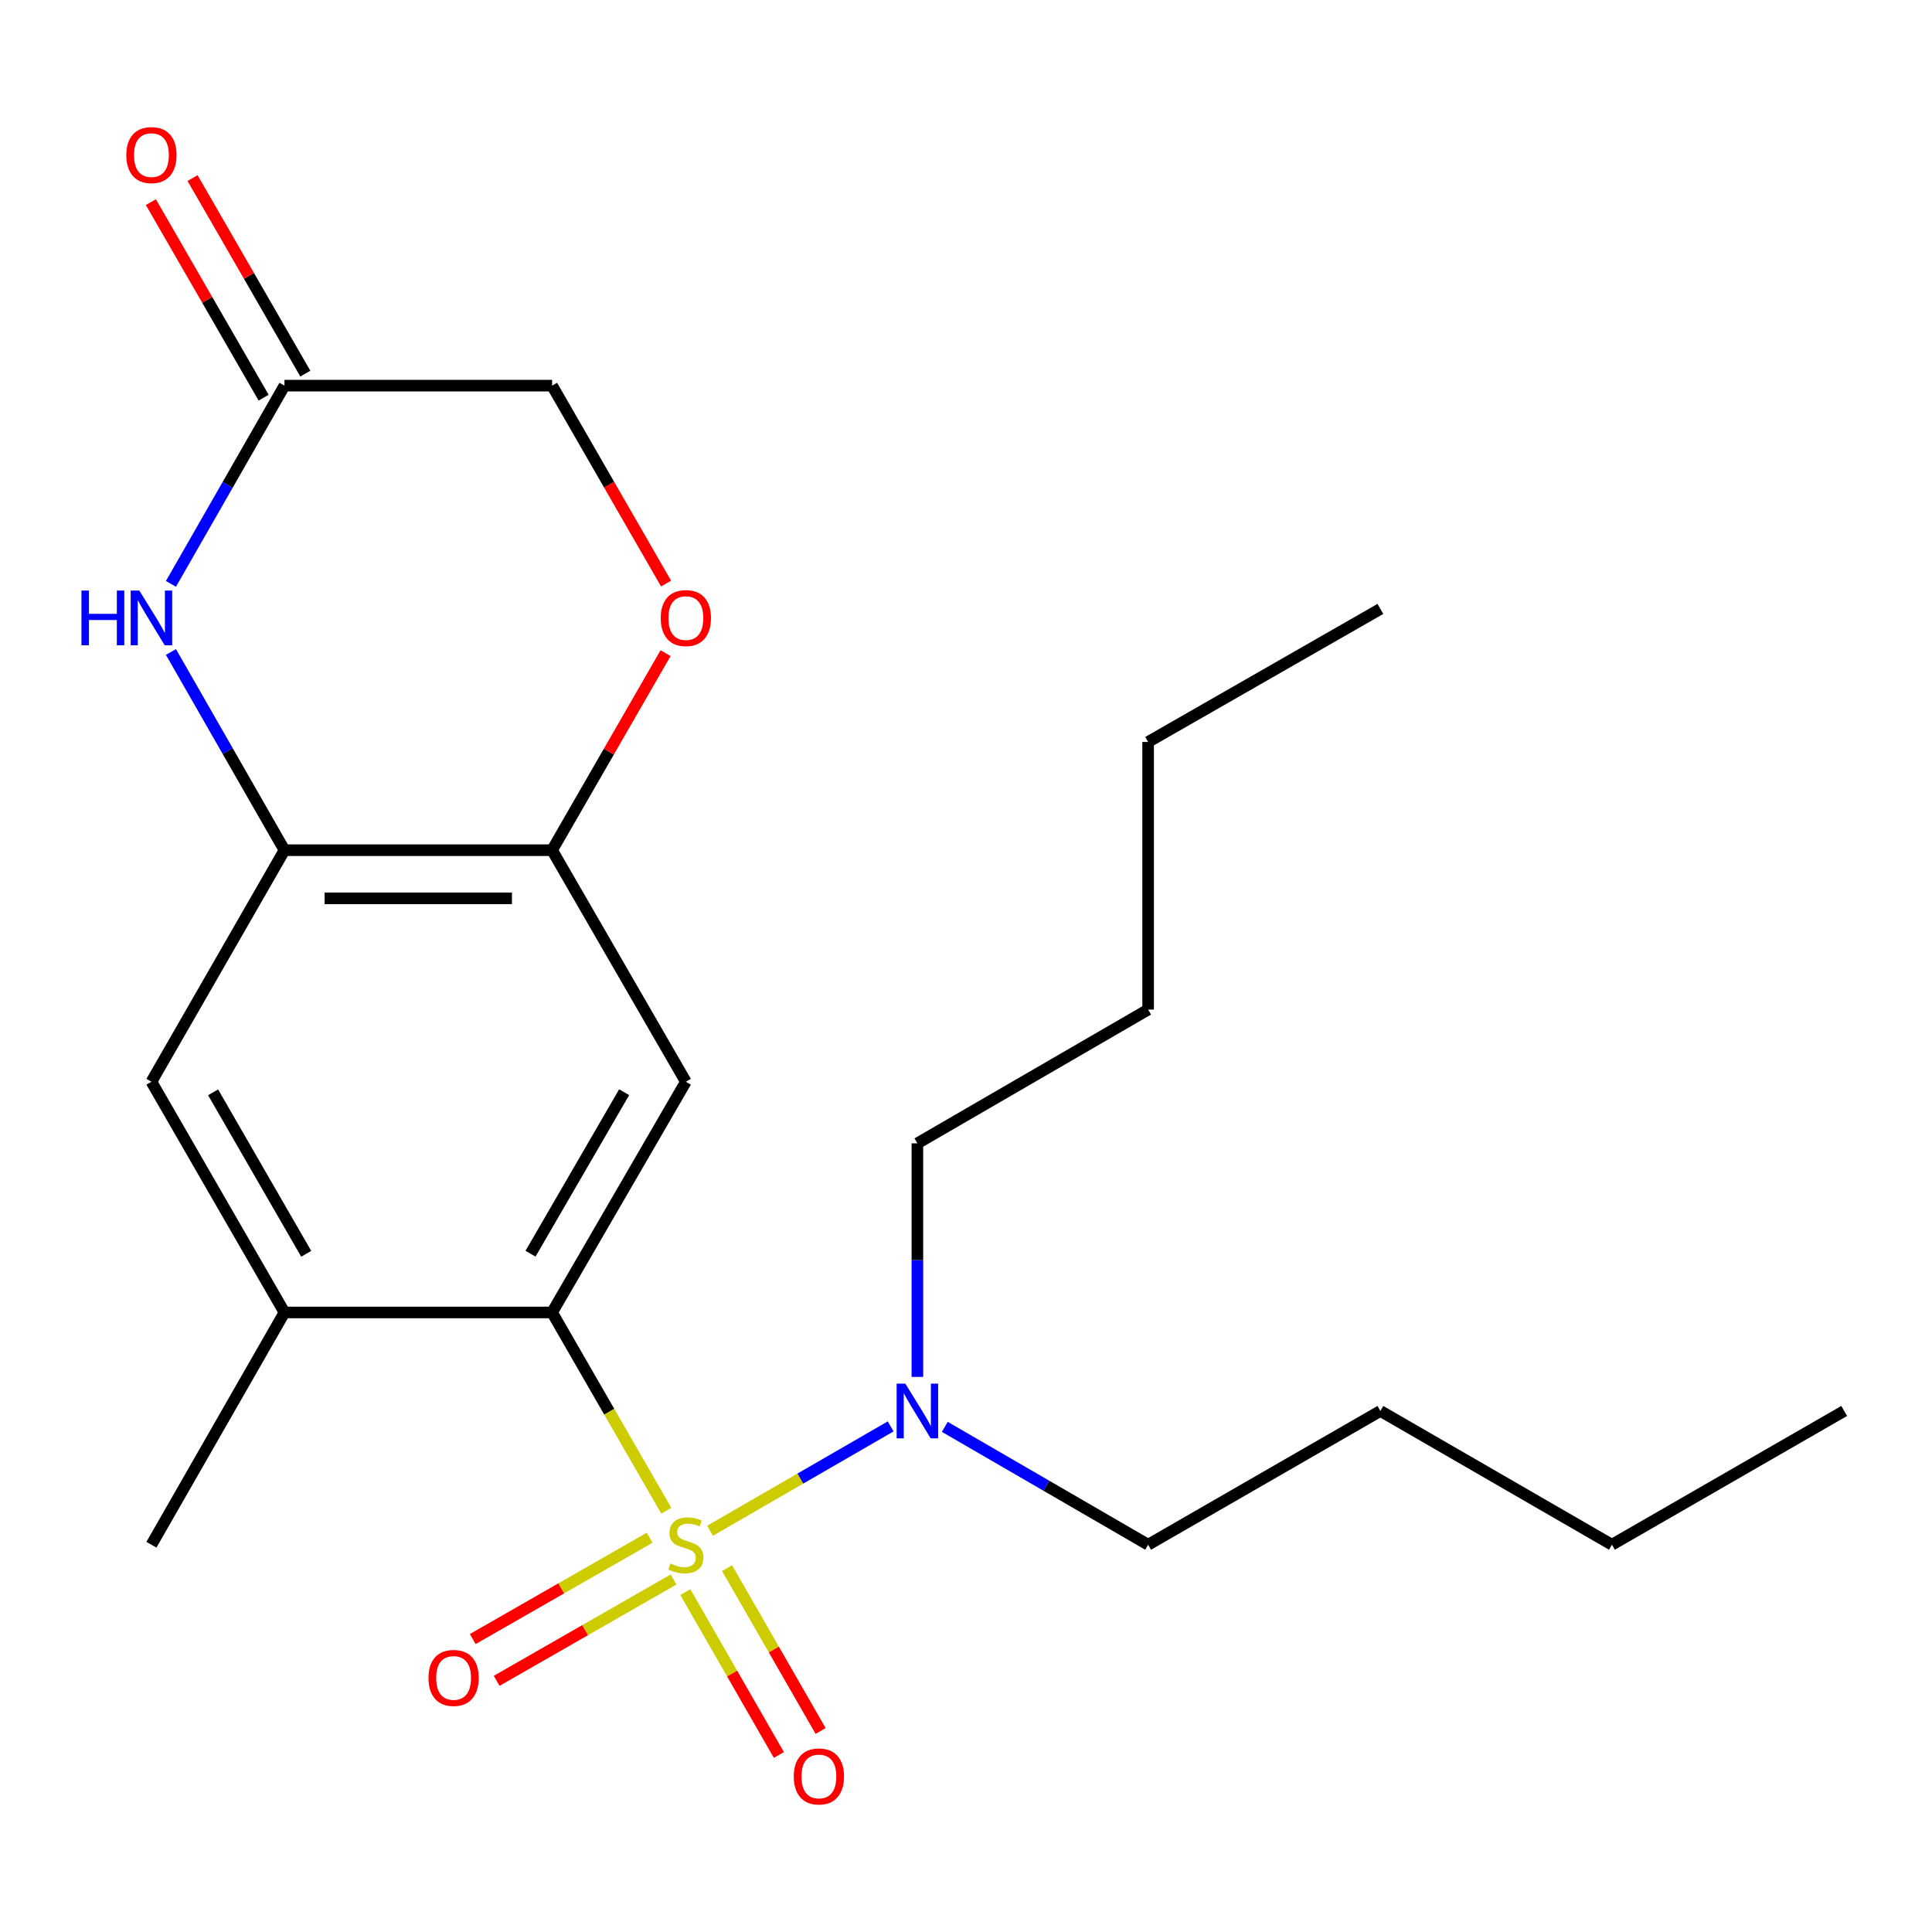 <?xml version='1.0' encoding='iso-8859-1'?>
<svg version='1.1' baseProfile='full'
              xmlns='http://www.w3.org/2000/svg'
                      xmlns:rdkit='http://www.rdkit.org/xml'
                      xmlns:xlink='http://www.w3.org/1999/xlink'
                  xml:space='preserve'
width='1000px' height='1000px' viewBox='0 0 1000 1000'>
<!-- END OF HEADER -->
<rect style='opacity:1.0;fill:#FFFFFF;stroke:none' width='1000' height='1000' x='0' y='0'> </rect>
<path class='bond-0' d='M 344.867,781.958 L 315.314,730.644' style='fill:none;fill-rule:evenodd;stroke:#CCCC00;stroke-width:6px;stroke-linecap:butt;stroke-linejoin:miter;stroke-opacity:1' />
<path class='bond-0' d='M 315.314,730.644 L 285.76,679.33' style='fill:none;fill-rule:evenodd;stroke:#000000;stroke-width:6px;stroke-linecap:butt;stroke-linejoin:miter;stroke-opacity:1' />
<path class='bond-6' d='M 367.537,792.302 L 414.27,765.303' style='fill:none;fill-rule:evenodd;stroke:#CCCC00;stroke-width:6px;stroke-linecap:butt;stroke-linejoin:miter;stroke-opacity:1' />
<path class='bond-6' d='M 414.27,765.303 L 461.002,738.304' style='fill:none;fill-rule:evenodd;stroke:#0000FF;stroke-width:6px;stroke-linecap:butt;stroke-linejoin:miter;stroke-opacity:1' />
<path class='bond-10' d='M 336.261,795.922 L 290.476,822.149' style='fill:none;fill-rule:evenodd;stroke:#CCCC00;stroke-width:6px;stroke-linecap:butt;stroke-linejoin:miter;stroke-opacity:1' />
<path class='bond-10' d='M 290.476,822.149 L 244.69,848.376' style='fill:none;fill-rule:evenodd;stroke:#FF0000;stroke-width:6px;stroke-linecap:butt;stroke-linejoin:miter;stroke-opacity:1' />
<path class='bond-10' d='M 348.646,817.542 L 302.86,843.769' style='fill:none;fill-rule:evenodd;stroke:#CCCC00;stroke-width:6px;stroke-linecap:butt;stroke-linejoin:miter;stroke-opacity:1' />
<path class='bond-10' d='M 302.86,843.769 L 257.074,869.996' style='fill:none;fill-rule:evenodd;stroke:#FF0000;stroke-width:6px;stroke-linecap:butt;stroke-linejoin:miter;stroke-opacity:1' />
<path class='bond-11' d='M 354.73,824.088 L 378.94,866.226' style='fill:none;fill-rule:evenodd;stroke:#CCCC00;stroke-width:6px;stroke-linecap:butt;stroke-linejoin:miter;stroke-opacity:1' />
<path class='bond-11' d='M 378.94,866.226 L 403.149,908.363' style='fill:none;fill-rule:evenodd;stroke:#FF0000;stroke-width:6px;stroke-linecap:butt;stroke-linejoin:miter;stroke-opacity:1' />
<path class='bond-11' d='M 376.334,811.676 L 400.543,853.813' style='fill:none;fill-rule:evenodd;stroke:#CCCC00;stroke-width:6px;stroke-linecap:butt;stroke-linejoin:miter;stroke-opacity:1' />
<path class='bond-11' d='M 400.543,853.813 L 424.753,895.95' style='fill:none;fill-rule:evenodd;stroke:#FF0000;stroke-width:6px;stroke-linecap:butt;stroke-linejoin:miter;stroke-opacity:1' />
<path class='bond-1' d='M 285.76,679.33 L 354.997,559.915' style='fill:none;fill-rule:evenodd;stroke:#000000;stroke-width:6px;stroke-linecap:butt;stroke-linejoin:miter;stroke-opacity:1' />
<path class='bond-1' d='M 274.591,648.92 L 323.057,565.33' style='fill:none;fill-rule:evenodd;stroke:#000000;stroke-width:6px;stroke-linecap:butt;stroke-linejoin:miter;stroke-opacity:1' />
<path class='bond-5' d='M 285.76,679.33 L 147.244,679.33' style='fill:none;fill-rule:evenodd;stroke:#000000;stroke-width:6px;stroke-linecap:butt;stroke-linejoin:miter;stroke-opacity:1' />
<path class='bond-4' d='M 354.997,559.915 L 285.76,440.058' style='fill:none;fill-rule:evenodd;stroke:#000000;stroke-width:6px;stroke-linecap:butt;stroke-linejoin:miter;stroke-opacity:1' />
<path class='bond-2' d='M 88.476,337.465 L 117.86,388.762' style='fill:none;fill-rule:evenodd;stroke:#0000FF;stroke-width:6px;stroke-linecap:butt;stroke-linejoin:miter;stroke-opacity:1' />
<path class='bond-2' d='M 117.86,388.762 L 147.244,440.058' style='fill:none;fill-rule:evenodd;stroke:#000000;stroke-width:6px;stroke-linecap:butt;stroke-linejoin:miter;stroke-opacity:1' />
<path class='bond-7' d='M 88.475,302.217 L 117.859,250.914' style='fill:none;fill-rule:evenodd;stroke:#0000FF;stroke-width:6px;stroke-linecap:butt;stroke-linejoin:miter;stroke-opacity:1' />
<path class='bond-7' d='M 117.859,250.914 L 147.244,199.611' style='fill:none;fill-rule:evenodd;stroke:#000000;stroke-width:6px;stroke-linecap:butt;stroke-linejoin:miter;stroke-opacity:1' />
<path class='bond-3' d='M 147.244,440.058 L 78.38,559.915' style='fill:none;fill-rule:evenodd;stroke:#000000;stroke-width:6px;stroke-linecap:butt;stroke-linejoin:miter;stroke-opacity:1' />
<path class='bond-23' d='M 147.244,440.058 L 285.76,440.058' style='fill:none;fill-rule:evenodd;stroke:#000000;stroke-width:6px;stroke-linecap:butt;stroke-linejoin:miter;stroke-opacity:1' />
<path class='bond-23' d='M 168.021,464.974 L 264.982,464.974' style='fill:none;fill-rule:evenodd;stroke:#000000;stroke-width:6px;stroke-linecap:butt;stroke-linejoin:miter;stroke-opacity:1' />
<path class='bond-8' d='M 285.76,440.058 L 315.129,389.064' style='fill:none;fill-rule:evenodd;stroke:#000000;stroke-width:6px;stroke-linecap:butt;stroke-linejoin:miter;stroke-opacity:1' />
<path class='bond-8' d='M 315.129,389.064 L 344.499,338.07' style='fill:none;fill-rule:evenodd;stroke:#FF0000;stroke-width:6px;stroke-linecap:butt;stroke-linejoin:miter;stroke-opacity:1' />
<path class='bond-9' d='M 147.244,679.33 L 78.38,559.915' style='fill:none;fill-rule:evenodd;stroke:#000000;stroke-width:6px;stroke-linecap:butt;stroke-linejoin:miter;stroke-opacity:1' />
<path class='bond-9' d='M 158.498,648.971 L 110.294,565.381' style='fill:none;fill-rule:evenodd;stroke:#000000;stroke-width:6px;stroke-linecap:butt;stroke-linejoin:miter;stroke-opacity:1' />
<path class='bond-14' d='M 147.244,679.33 L 78.38,799.547' style='fill:none;fill-rule:evenodd;stroke:#000000;stroke-width:6px;stroke-linecap:butt;stroke-linejoin:miter;stroke-opacity:1' />
<path class='bond-15' d='M 489.031,738.537 L 541.65,769.042' style='fill:none;fill-rule:evenodd;stroke:#0000FF;stroke-width:6px;stroke-linecap:butt;stroke-linejoin:miter;stroke-opacity:1' />
<path class='bond-15' d='M 541.65,769.042 L 594.268,799.547' style='fill:none;fill-rule:evenodd;stroke:#000000;stroke-width:6px;stroke-linecap:butt;stroke-linejoin:miter;stroke-opacity:1' />
<path class='bond-16' d='M 474.84,712.686 L 474.84,652.24' style='fill:none;fill-rule:evenodd;stroke:#0000FF;stroke-width:6px;stroke-linecap:butt;stroke-linejoin:miter;stroke-opacity:1' />
<path class='bond-16' d='M 474.84,652.24 L 474.84,591.793' style='fill:none;fill-rule:evenodd;stroke:#000000;stroke-width:6px;stroke-linecap:butt;stroke-linejoin:miter;stroke-opacity:1' />
<path class='bond-12' d='M 158.036,193.387 L 128.853,142.783' style='fill:none;fill-rule:evenodd;stroke:#000000;stroke-width:6px;stroke-linecap:butt;stroke-linejoin:miter;stroke-opacity:1' />
<path class='bond-12' d='M 128.853,142.783 L 99.671,92.179' style='fill:none;fill-rule:evenodd;stroke:#FF0000;stroke-width:6px;stroke-linecap:butt;stroke-linejoin:miter;stroke-opacity:1' />
<path class='bond-12' d='M 136.452,205.834 L 107.27,155.23' style='fill:none;fill-rule:evenodd;stroke:#000000;stroke-width:6px;stroke-linecap:butt;stroke-linejoin:miter;stroke-opacity:1' />
<path class='bond-12' d='M 107.27,155.23 L 78.088,104.626' style='fill:none;fill-rule:evenodd;stroke:#FF0000;stroke-width:6px;stroke-linecap:butt;stroke-linejoin:miter;stroke-opacity:1' />
<path class='bond-24' d='M 147.244,199.611 L 285.76,199.611' style='fill:none;fill-rule:evenodd;stroke:#000000;stroke-width:6px;stroke-linecap:butt;stroke-linejoin:miter;stroke-opacity:1' />
<path class='bond-13' d='M 344.753,302.053 L 315.256,250.832' style='fill:none;fill-rule:evenodd;stroke:#FF0000;stroke-width:6px;stroke-linecap:butt;stroke-linejoin:miter;stroke-opacity:1' />
<path class='bond-13' d='M 315.256,250.832 L 285.76,199.611' style='fill:none;fill-rule:evenodd;stroke:#000000;stroke-width:6px;stroke-linecap:butt;stroke-linejoin:miter;stroke-opacity:1' />
<path class='bond-17' d='M 594.268,799.547 L 714.485,730.309' style='fill:none;fill-rule:evenodd;stroke:#000000;stroke-width:6px;stroke-linecap:butt;stroke-linejoin:miter;stroke-opacity:1' />
<path class='bond-18' d='M 474.84,591.793 L 594.268,522.556' style='fill:none;fill-rule:evenodd;stroke:#000000;stroke-width:6px;stroke-linecap:butt;stroke-linejoin:miter;stroke-opacity:1' />
<path class='bond-19' d='M 714.485,730.309 L 834.328,799.547' style='fill:none;fill-rule:evenodd;stroke:#000000;stroke-width:6px;stroke-linecap:butt;stroke-linejoin:miter;stroke-opacity:1' />
<path class='bond-20' d='M 594.268,522.556 L 594.268,384.04' style='fill:none;fill-rule:evenodd;stroke:#000000;stroke-width:6px;stroke-linecap:butt;stroke-linejoin:miter;stroke-opacity:1' />
<path class='bond-21' d='M 834.328,799.547 L 954.545,730.309' style='fill:none;fill-rule:evenodd;stroke:#000000;stroke-width:6px;stroke-linecap:butt;stroke-linejoin:miter;stroke-opacity:1' />
<path class='bond-22' d='M 594.268,384.04 L 714.485,315.177' style='fill:none;fill-rule:evenodd;stroke:#000000;stroke-width:6px;stroke-linecap:butt;stroke-linejoin:miter;stroke-opacity:1' />
<path  class='atom-0' d='M 346.997 809.267
Q 347.317 809.387, 348.637 809.947
Q 349.957 810.507, 351.397 810.867
Q 352.877 811.187, 354.317 811.187
Q 356.997 811.187, 358.557 809.907
Q 360.117 808.587, 360.117 806.307
Q 360.117 804.747, 359.317 803.787
Q 358.557 802.827, 357.357 802.307
Q 356.157 801.787, 354.157 801.187
Q 351.637 800.427, 350.117 799.707
Q 348.637 798.987, 347.557 797.467
Q 346.517 795.947, 346.517 793.387
Q 346.517 789.827, 348.917 787.627
Q 351.357 785.427, 356.157 785.427
Q 359.437 785.427, 363.157 786.987
L 362.237 790.067
Q 358.837 788.667, 356.277 788.667
Q 353.517 788.667, 351.997 789.827
Q 350.477 790.947, 350.517 792.907
Q 350.517 794.427, 351.277 795.347
Q 352.077 796.267, 353.197 796.787
Q 354.357 797.307, 356.277 797.907
Q 358.837 798.707, 360.357 799.507
Q 361.877 800.307, 362.957 801.947
Q 364.077 803.547, 364.077 806.307
Q 364.077 810.227, 361.437 812.347
Q 358.837 814.427, 354.477 814.427
Q 351.957 814.427, 350.037 813.867
Q 348.157 813.347, 345.917 812.427
L 346.997 809.267
' fill='#CCCC00'/>
<path  class='atom-3' d='M 42.16 305.681
L 46 305.681
L 46 317.721
L 60.48 317.721
L 60.48 305.681
L 64.32 305.681
L 64.32 334.001
L 60.48 334.001
L 60.48 320.921
L 46 320.921
L 46 334.001
L 42.16 334.001
L 42.16 305.681
' fill='#0000FF'/>
<path  class='atom-3' d='M 72.12 305.681
L 81.4 320.681
Q 82.32 322.161, 83.8 324.841
Q 85.28 327.521, 85.36 327.681
L 85.36 305.681
L 89.12 305.681
L 89.12 334.001
L 85.24 334.001
L 75.28 317.601
Q 74.12 315.681, 72.88 313.481
Q 71.68 311.281, 71.32 310.601
L 71.32 334.001
L 67.64 334.001
L 67.64 305.681
L 72.12 305.681
' fill='#0000FF'/>
<path  class='atom-7' d='M 468.58 716.149
L 477.86 731.149
Q 478.78 732.629, 480.26 735.309
Q 481.74 737.989, 481.82 738.149
L 481.82 716.149
L 485.58 716.149
L 485.58 744.469
L 481.7 744.469
L 471.74 728.069
Q 470.58 726.149, 469.34 723.949
Q 468.14 721.749, 467.78 721.069
L 467.78 744.469
L 464.1 744.469
L 464.1 716.149
L 468.58 716.149
' fill='#0000FF'/>
<path  class='atom-9' d='M 341.997 319.921
Q 341.997 313.121, 345.357 309.321
Q 348.717 305.521, 354.997 305.521
Q 361.277 305.521, 364.637 309.321
Q 367.997 313.121, 367.997 319.921
Q 367.997 326.801, 364.597 330.721
Q 361.197 334.601, 354.997 334.601
Q 348.757 334.601, 345.357 330.721
Q 341.997 326.841, 341.997 319.921
M 354.997 331.401
Q 359.317 331.401, 361.637 328.521
Q 363.997 325.601, 363.997 319.921
Q 363.997 314.361, 361.637 311.561
Q 359.317 308.721, 354.997 308.721
Q 350.677 308.721, 348.317 311.521
Q 345.997 314.321, 345.997 319.921
Q 345.997 325.641, 348.317 328.521
Q 350.677 331.401, 354.997 331.401
' fill='#FF0000'/>
<path  class='atom-11' d='M 221.78 868.49
Q 221.78 861.69, 225.14 857.89
Q 228.5 854.09, 234.78 854.09
Q 241.06 854.09, 244.42 857.89
Q 247.78 861.69, 247.78 868.49
Q 247.78 875.37, 244.38 879.29
Q 240.98 883.17, 234.78 883.17
Q 228.54 883.17, 225.14 879.29
Q 221.78 875.41, 221.78 868.49
M 234.78 879.97
Q 239.1 879.97, 241.42 877.09
Q 243.78 874.17, 243.78 868.49
Q 243.78 862.93, 241.42 860.13
Q 239.1 857.29, 234.78 857.29
Q 230.46 857.29, 228.1 860.09
Q 225.78 862.89, 225.78 868.49
Q 225.78 874.21, 228.1 877.09
Q 230.46 879.97, 234.78 879.97
' fill='#FF0000'/>
<path  class='atom-12' d='M 410.861 919.484
Q 410.861 912.684, 414.221 908.884
Q 417.581 905.084, 423.861 905.084
Q 430.141 905.084, 433.501 908.884
Q 436.861 912.684, 436.861 919.484
Q 436.861 926.364, 433.461 930.284
Q 430.061 934.164, 423.861 934.164
Q 417.621 934.164, 414.221 930.284
Q 410.861 926.404, 410.861 919.484
M 423.861 930.964
Q 428.181 930.964, 430.501 928.084
Q 432.861 925.164, 432.861 919.484
Q 432.861 913.924, 430.501 911.124
Q 428.181 908.284, 423.861 908.284
Q 419.541 908.284, 417.181 911.084
Q 414.861 913.884, 414.861 919.484
Q 414.861 925.204, 417.181 928.084
Q 419.541 930.964, 423.861 930.964
' fill='#FF0000'/>
<path  class='atom-13' d='M 65.38 80.276
Q 65.38 73.476, 68.74 69.676
Q 72.1 65.876, 78.38 65.876
Q 84.66 65.876, 88.02 69.676
Q 91.38 73.476, 91.38 80.276
Q 91.38 87.156, 87.98 91.076
Q 84.58 94.956, 78.38 94.956
Q 72.14 94.956, 68.74 91.076
Q 65.38 87.196, 65.38 80.276
M 78.38 91.756
Q 82.7 91.756, 85.02 88.876
Q 87.38 85.956, 87.38 80.276
Q 87.38 74.716, 85.02 71.916
Q 82.7 69.076, 78.38 69.076
Q 74.06 69.076, 71.7 71.876
Q 69.38 74.676, 69.38 80.276
Q 69.38 85.996, 71.7 88.876
Q 74.06 91.756, 78.38 91.756
' fill='#FF0000'/>
</svg>
